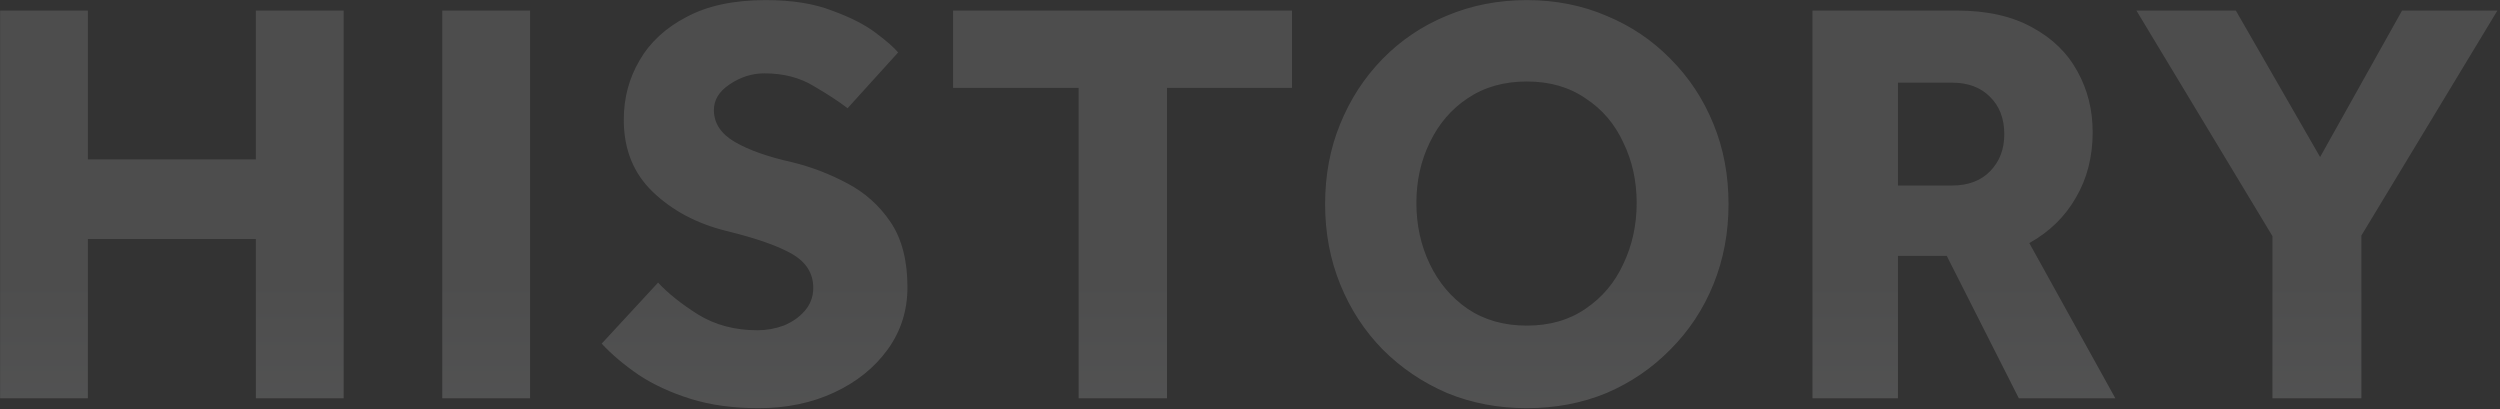 <svg width="929" height="152" viewBox="0 0 929 152" fill="none" xmlns="http://www.w3.org/2000/svg">
<rect x="0" y="0" width="929" height="152" fill="#333333" stroke="none"/>
<path opacity="0.17" d="M0.04 148L0.04 3.928H32.656V59.224H95.08V3.928L127.696 3.928V148H95.08V88.816H32.656L32.656 148H0.04ZM164.352 148V3.928H196.968V148H164.352ZM223.59 127.696L244.542 105.016C248.286 109.048 253.254 113.008 259.446 116.896C265.782 120.784 273.126 122.728 281.478 122.728C284.79 122.728 288.03 122.152 291.198 121C294.366 119.704 296.958 117.904 298.974 115.6C301.134 113.152 302.214 110.272 302.214 106.96C302.214 101.632 299.622 97.456 294.438 94.432C289.254 91.408 281.046 88.528 269.814 85.792C258.87 83.056 249.798 78.232 242.598 71.32C235.398 64.408 231.798 55.48 231.798 44.536C231.798 36.472 233.742 29.128 237.63 22.504C241.518 15.736 247.35 10.336 255.126 6.304C262.902 2.128 272.694 0.04 284.502 0.04C294.294 0.04 302.502 1.336 309.126 3.928C315.894 6.376 321.294 9.112 325.326 12.136C329.358 15.16 332.166 17.608 333.75 19.48L314.958 40.216C311.79 37.768 307.614 35.032 302.43 32.008C297.246 28.84 291.126 27.256 284.07 27.256C279.462 27.256 275.142 28.624 271.11 31.36C267.222 33.952 265.278 37.12 265.278 40.864C265.278 45.76 267.87 49.72 273.054 52.744C278.238 55.768 285.366 58.288 294.438 60.304C301.494 62.032 308.262 64.624 314.742 68.08C321.366 71.536 326.766 76.36 330.942 82.552C335.118 88.744 337.206 96.808 337.206 106.744C337.206 115.384 334.758 123.088 329.862 129.856C324.966 136.624 318.342 141.952 309.99 145.84C301.638 149.728 292.278 151.672 281.91 151.672C272.406 151.672 263.982 150.52 256.638 148.216C249.294 145.912 242.886 142.96 237.414 139.36C231.942 135.616 227.334 131.728 223.59 127.696ZM400.823 148V32.656H354.167V3.928L480.095 3.928V32.656H433.655V148H400.823ZM567.366 151.672C556.71 151.672 546.846 149.8 537.774 146.056C528.702 142.168 520.71 136.768 513.798 129.856C507.03 122.944 501.774 114.88 498.03 105.664C494.286 96.448 492.414 86.512 492.414 75.856C492.414 65.056 494.286 55.12 498.03 46.048C501.774 36.832 507.03 28.768 513.798 21.856C520.566 14.944 528.486 9.616 537.558 5.872C546.774 1.984 556.71 0.04 567.366 0.04C578.022 0.04 587.886 1.984 596.958 5.872C606.03 9.616 613.95 14.944 620.718 21.856C627.63 28.768 632.958 36.832 636.702 46.048C640.446 55.12 642.318 65.056 642.318 75.856C642.318 86.512 640.446 96.448 636.702 105.664C632.958 114.88 627.63 122.944 620.718 129.856C613.95 136.768 606.03 142.168 596.958 146.056C587.886 149.8 578.022 151.672 567.366 151.672ZM567.366 121C575.862 121 583.134 118.912 589.182 114.736C595.374 110.56 600.054 105.016 603.222 98.104C606.534 91.192 608.19 83.632 608.19 75.424C608.19 67.216 606.534 59.728 603.222 52.96C600.054 46.048 595.374 40.576 589.182 36.544C583.134 32.368 575.862 30.28 567.366 30.28C558.87 30.28 551.526 32.368 545.334 36.544C539.286 40.576 534.606 46.048 531.294 52.96C527.982 59.728 526.326 67.216 526.326 75.424C526.326 83.632 527.982 91.192 531.294 98.104C534.606 105.016 539.286 110.56 545.334 114.736C551.526 118.912 558.87 121 567.366 121ZM673.521 148V3.928H727.089C738.321 3.928 747.681 6.016 755.169 10.192C762.657 14.224 768.273 19.696 772.017 26.608C775.761 33.376 777.633 40.864 777.633 49.072C777.633 58.288 775.545 66.424 771.369 73.48C767.337 80.536 761.577 86.152 754.089 90.328L786.057 148H750.201L723.417 95.08H705.273V148H673.521ZM705.273 68.944H725.361C731.409 68.944 736.161 67.144 739.617 63.544C743.073 59.944 744.801 55.408 744.801 49.936C744.801 44.032 743.001 39.352 739.401 35.896C735.945 32.44 731.265 30.712 725.361 30.712H705.273V68.944ZM844.44 148V87.736L793.896 3.928H830.832L862.152 58.36L892.608 3.928H928.032L877.488 87.52V148H844.44Z" fill="url(#paint0_linear_8232_75933)"/>
<defs>
<linearGradient id="paint0_linear_8232_75933" x1="458.5" y1="-33" x2="458.5" y2="183" gradientUnits="userSpaceOnUse">
<stop offset="0.62" stop-color="#CCCCCC"/>
<stop offset="0.932" stop-color="#F5F7FA"/>
</linearGradient>
</defs>
</svg>
